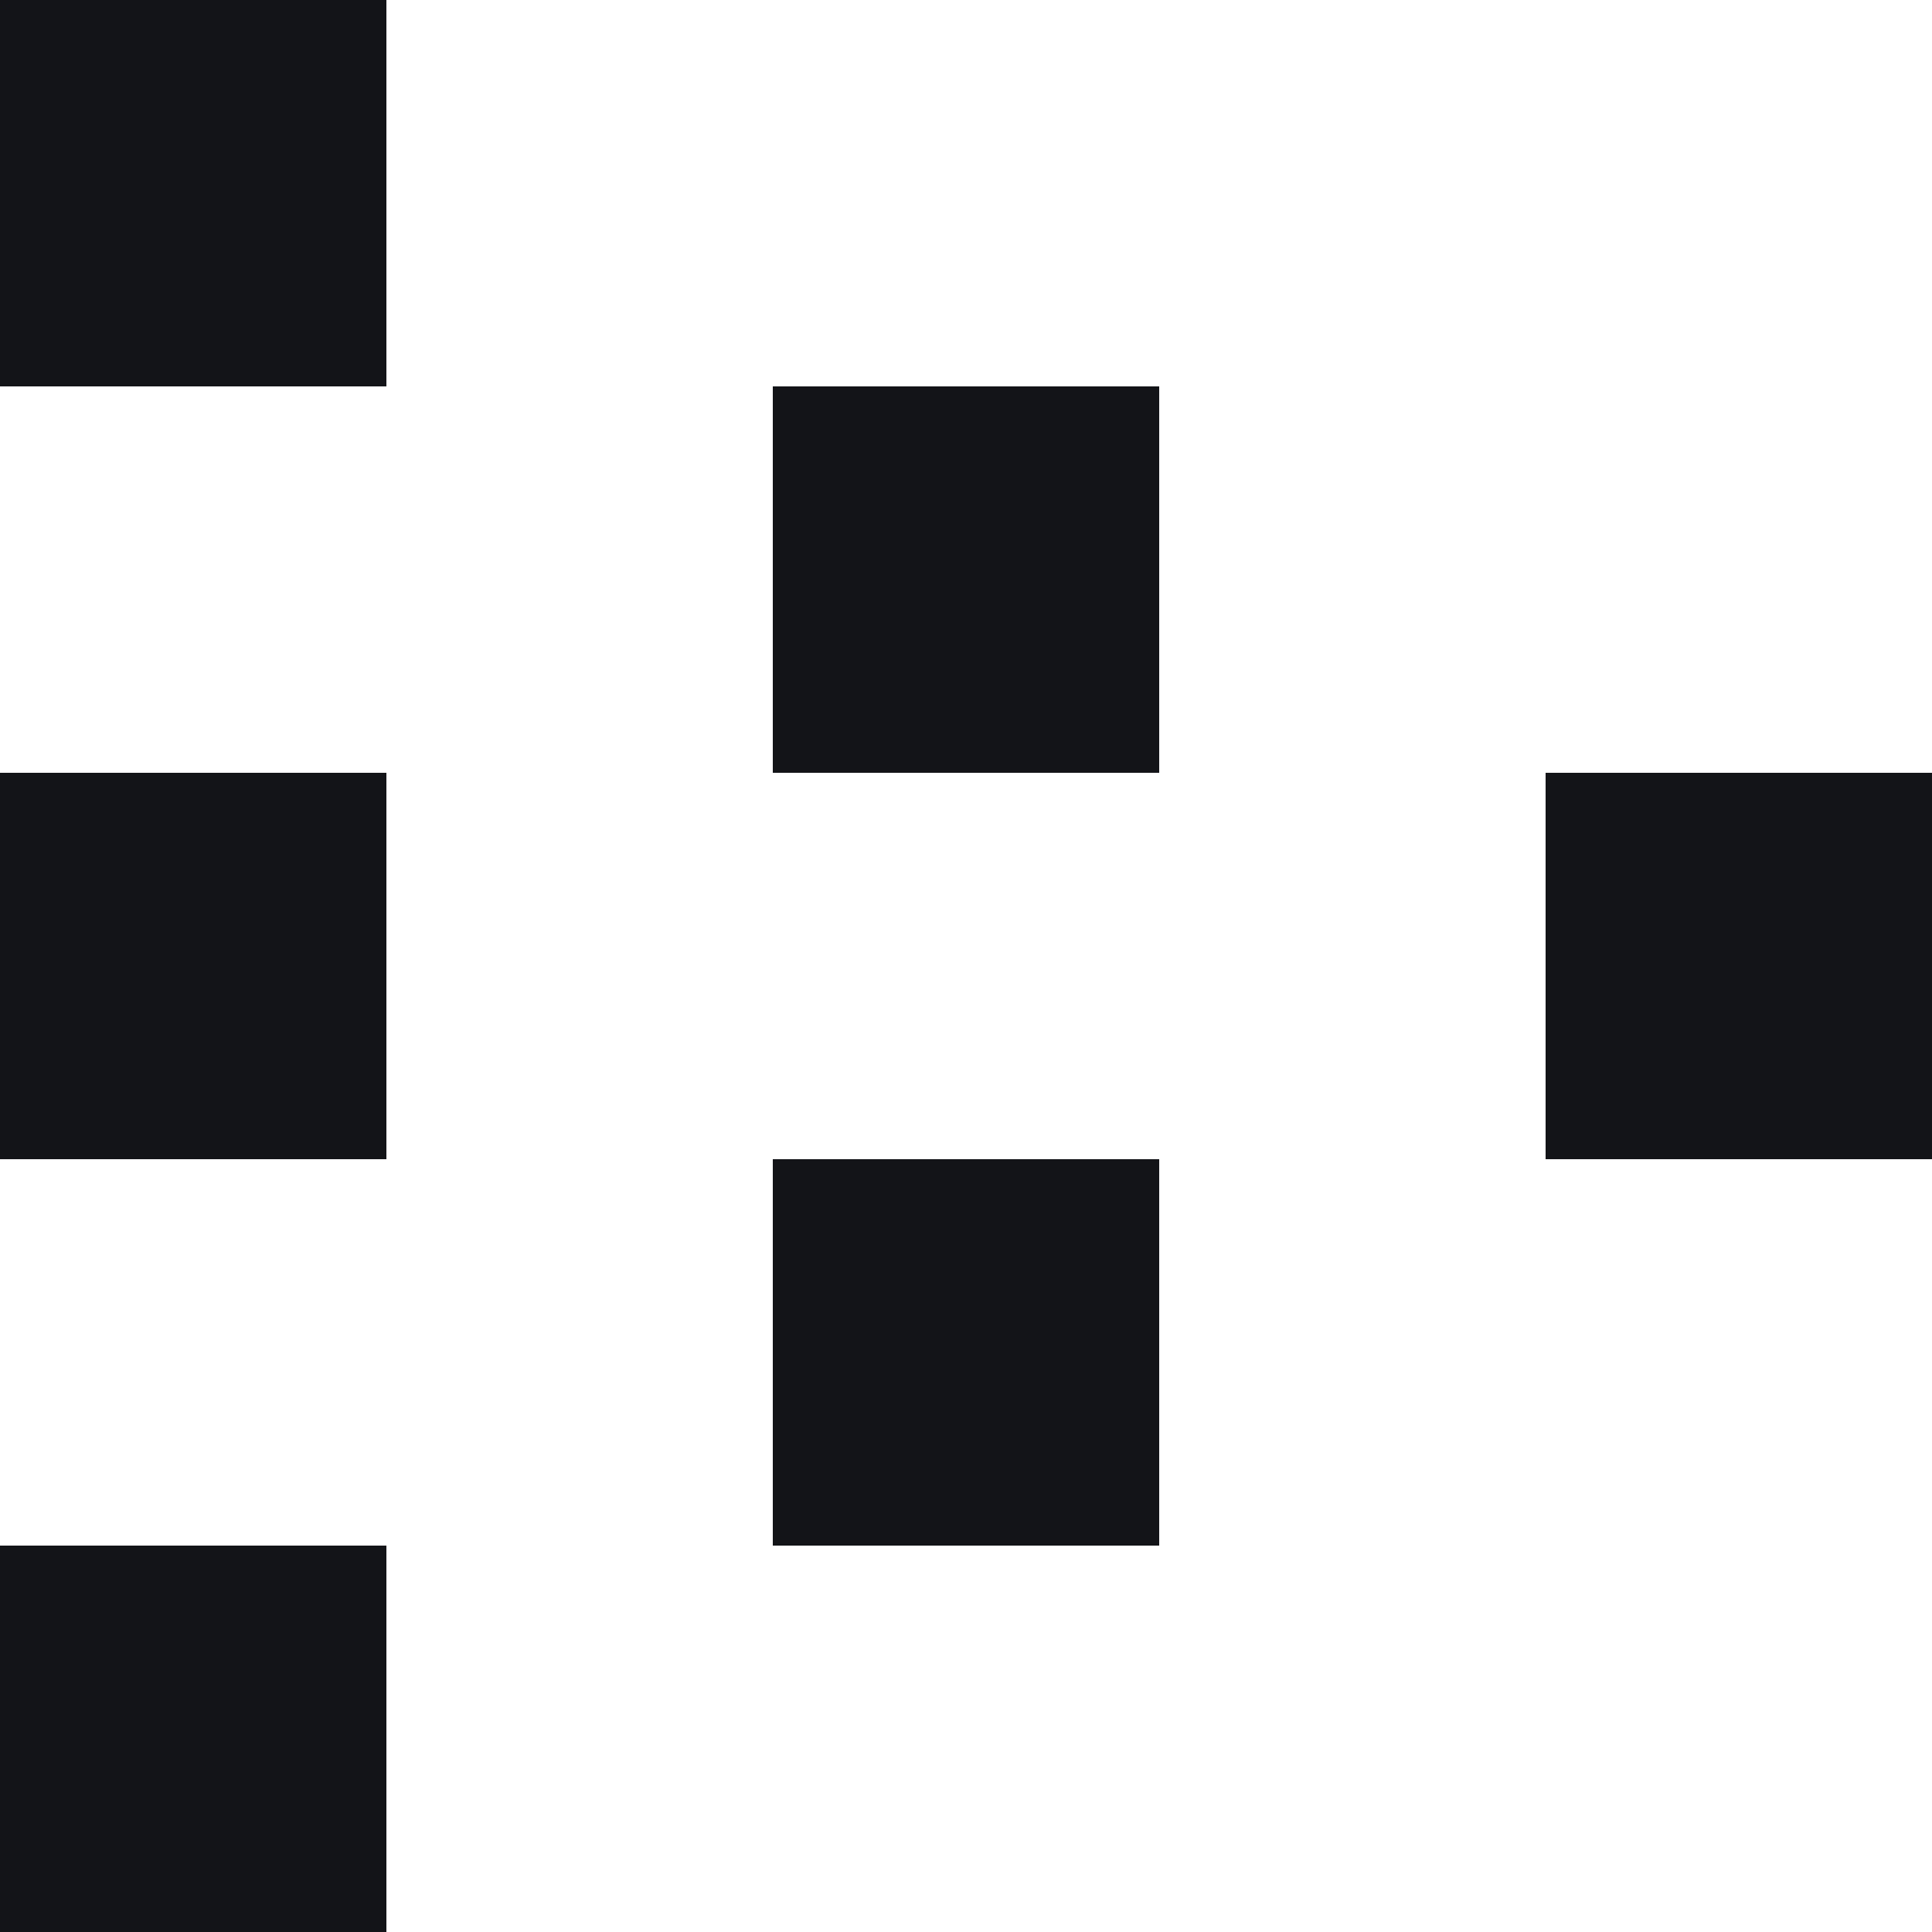 <svg width="24" height="24" viewBox="0 0 24 24" fill="none" xmlns="http://www.w3.org/2000/svg">
<path fill-rule="evenodd" clip-rule="evenodd" d="M0 19.2V24H4.8V19.2H0ZM0 9.6V14.4H4.8V9.6H0ZM19.2 9.6V14.4H24V9.6H19.2ZM0 4.8V0H4.8V4.8H0ZM9.6 9.6V4.8H14.4V9.6H9.6ZM9.6 14.4V19.2H14.4V14.4H9.6Z" fill="#131418"/>
</svg>
